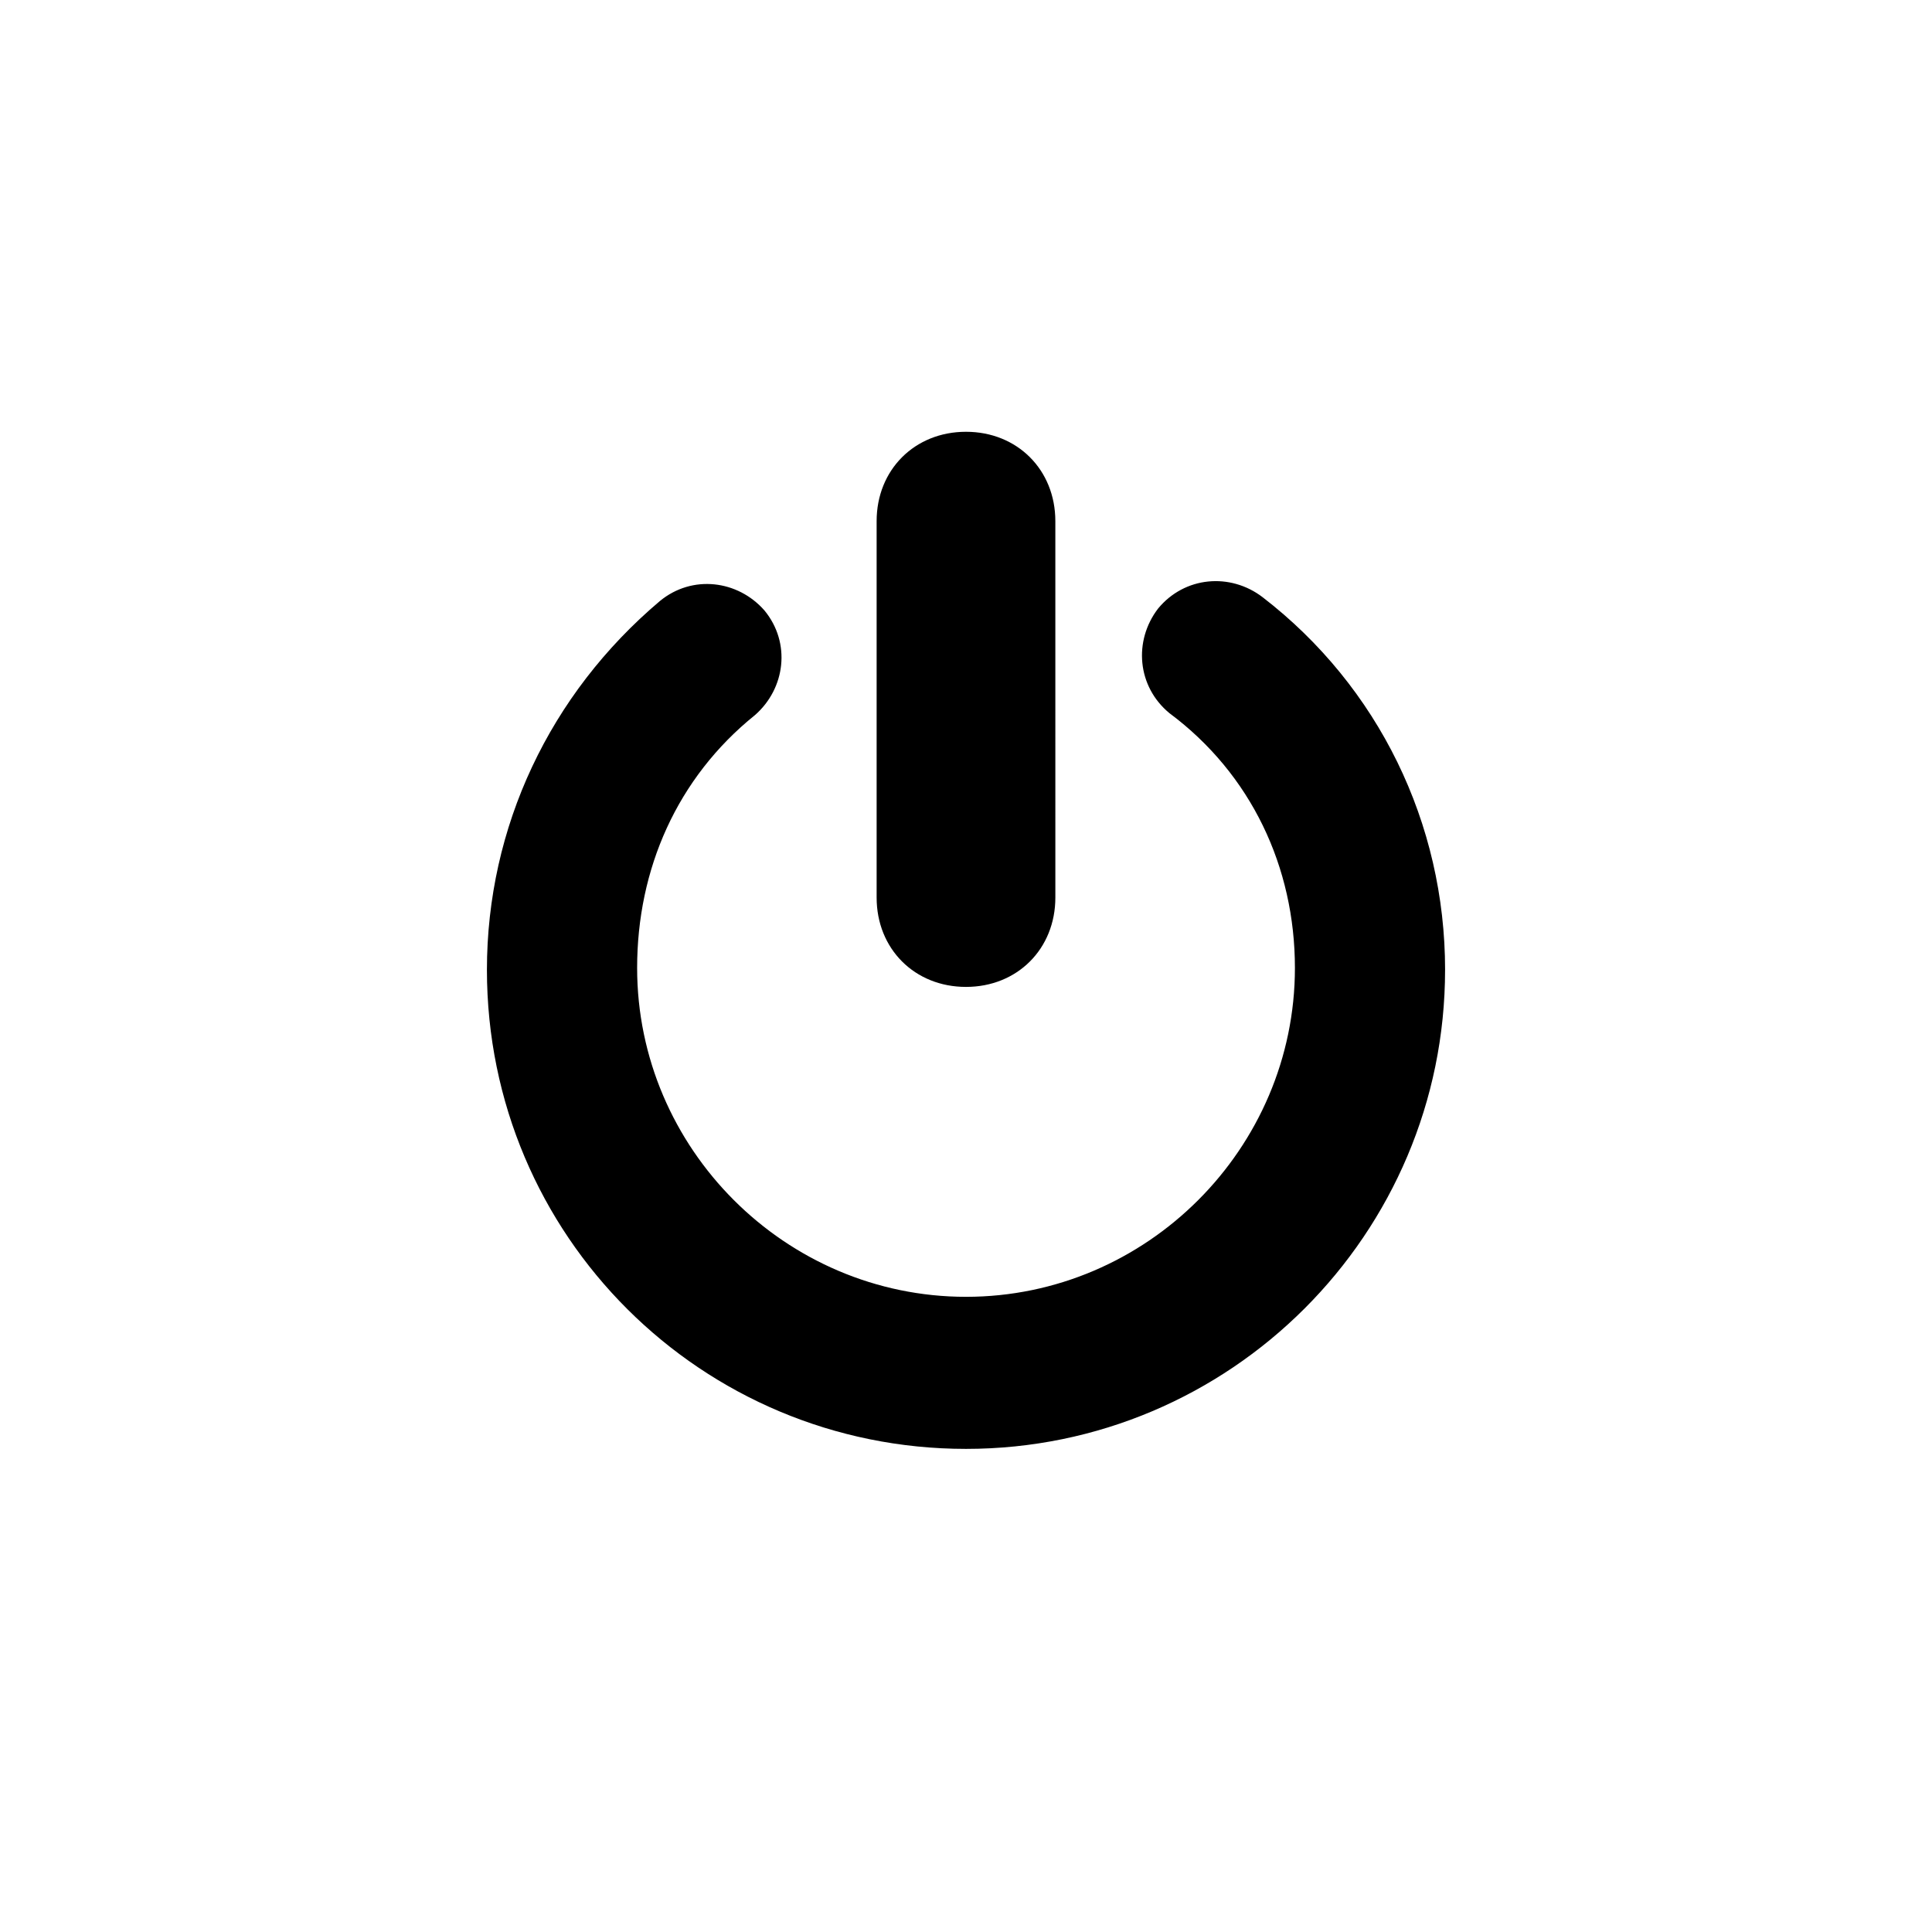 <?xml version="1.0" encoding="UTF-8"?>
<!-- Uploaded to: ICON Repo, www.svgrepo.com, Generator: ICON Repo Mixer Tools -->
<svg fill="#000000" width="800px" height="800px" version="1.1" viewBox="144 144 512 512" xmlns="http://www.w3.org/2000/svg">
 <path d="m526.96 401.01c0 70.031-56.93 126.96-126.96 126.96s-126.96-56.426-126.96-126.96c0-37.785 16.625-73.051 45.848-97.738 8.566-7.055 20.656-5.543 27.711 2.519 7.055 8.566 5.543 20.656-2.519 27.711-20.656 16.625-31.234 40.809-31.234 67.008 0 47.863 39.297 87.16 87.16 87.16s87.16-39.297 87.16-87.16c0-26.703-11.586-51.387-33.25-67.512-8.566-7.055-9.574-19.145-3.023-27.711 7.055-8.566 19.145-9.574 27.711-3.023 30.727 23.676 48.359 59.949 48.359 98.746zm-126.96 4.531c13.602 0 23.68-10.078 23.68-23.68l-0.004-99.754c0-13.602-10.078-23.68-23.68-23.68-13.602 0-23.68 10.078-23.68 23.68v99.754c0.004 13.605 10.078 23.68 23.684 23.68z"/>
</svg>